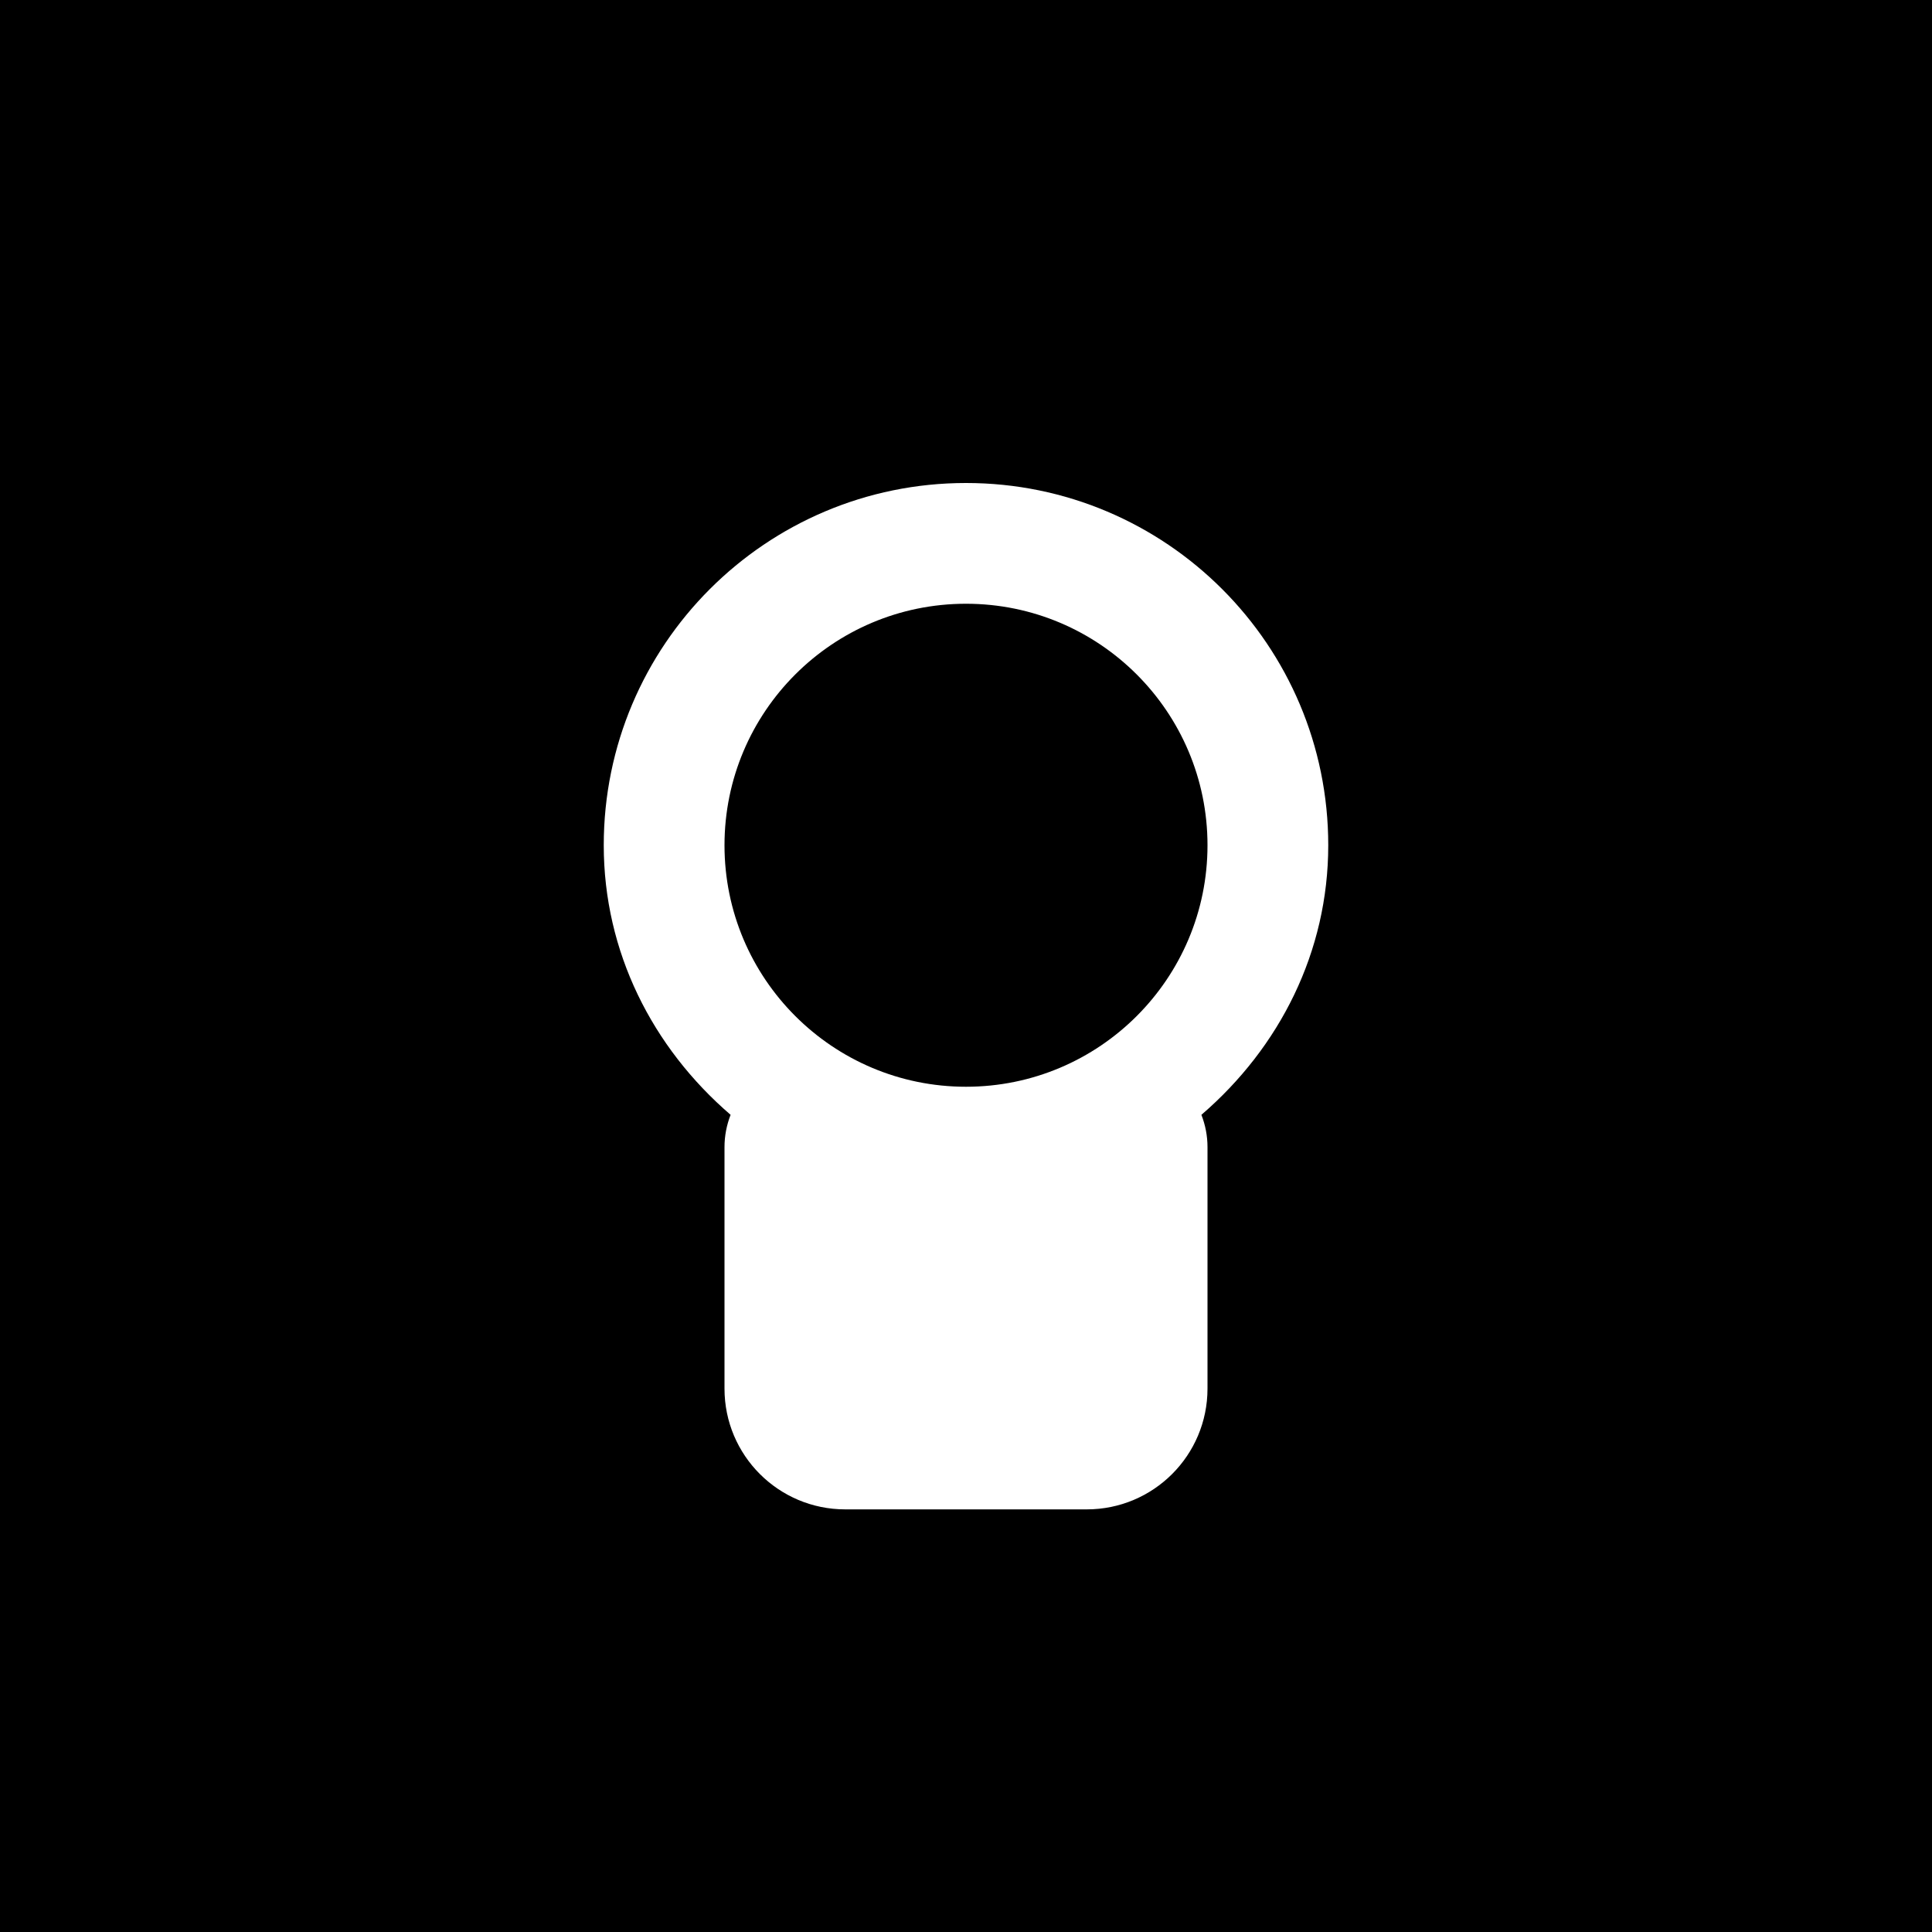 <?xml version="1.0" encoding="UTF-8"?>
<svg width="32" height="32" viewBox="0 0 32 32" fill="none" xmlns="http://www.w3.org/2000/svg">
  <rect width="32" height="32" fill="black"/>
  <path d="M16 8C12.686 8 10 10.686 10 14C10 15.765 10.804 17.349 12.101 18.465C12.035 18.635 12 18.814 12 19V23C12 24.105 12.895 25 14 25H18C19.105 25 20 24.105 20 23V19C20 18.814 19.965 18.635 19.899 18.465C21.196 17.349 22 15.765 22 14C22 10.686 19.314 8 16 8ZM16 10C18.209 10 20 11.791 20 14C20 16.209 18.209 18 16 18C13.791 18 12 16.209 12 14C12 11.791 13.791 10 16 10Z" fill="white"/>
  <path d="M14 19H18V23H14V19Z" fill="white"/>
</svg>